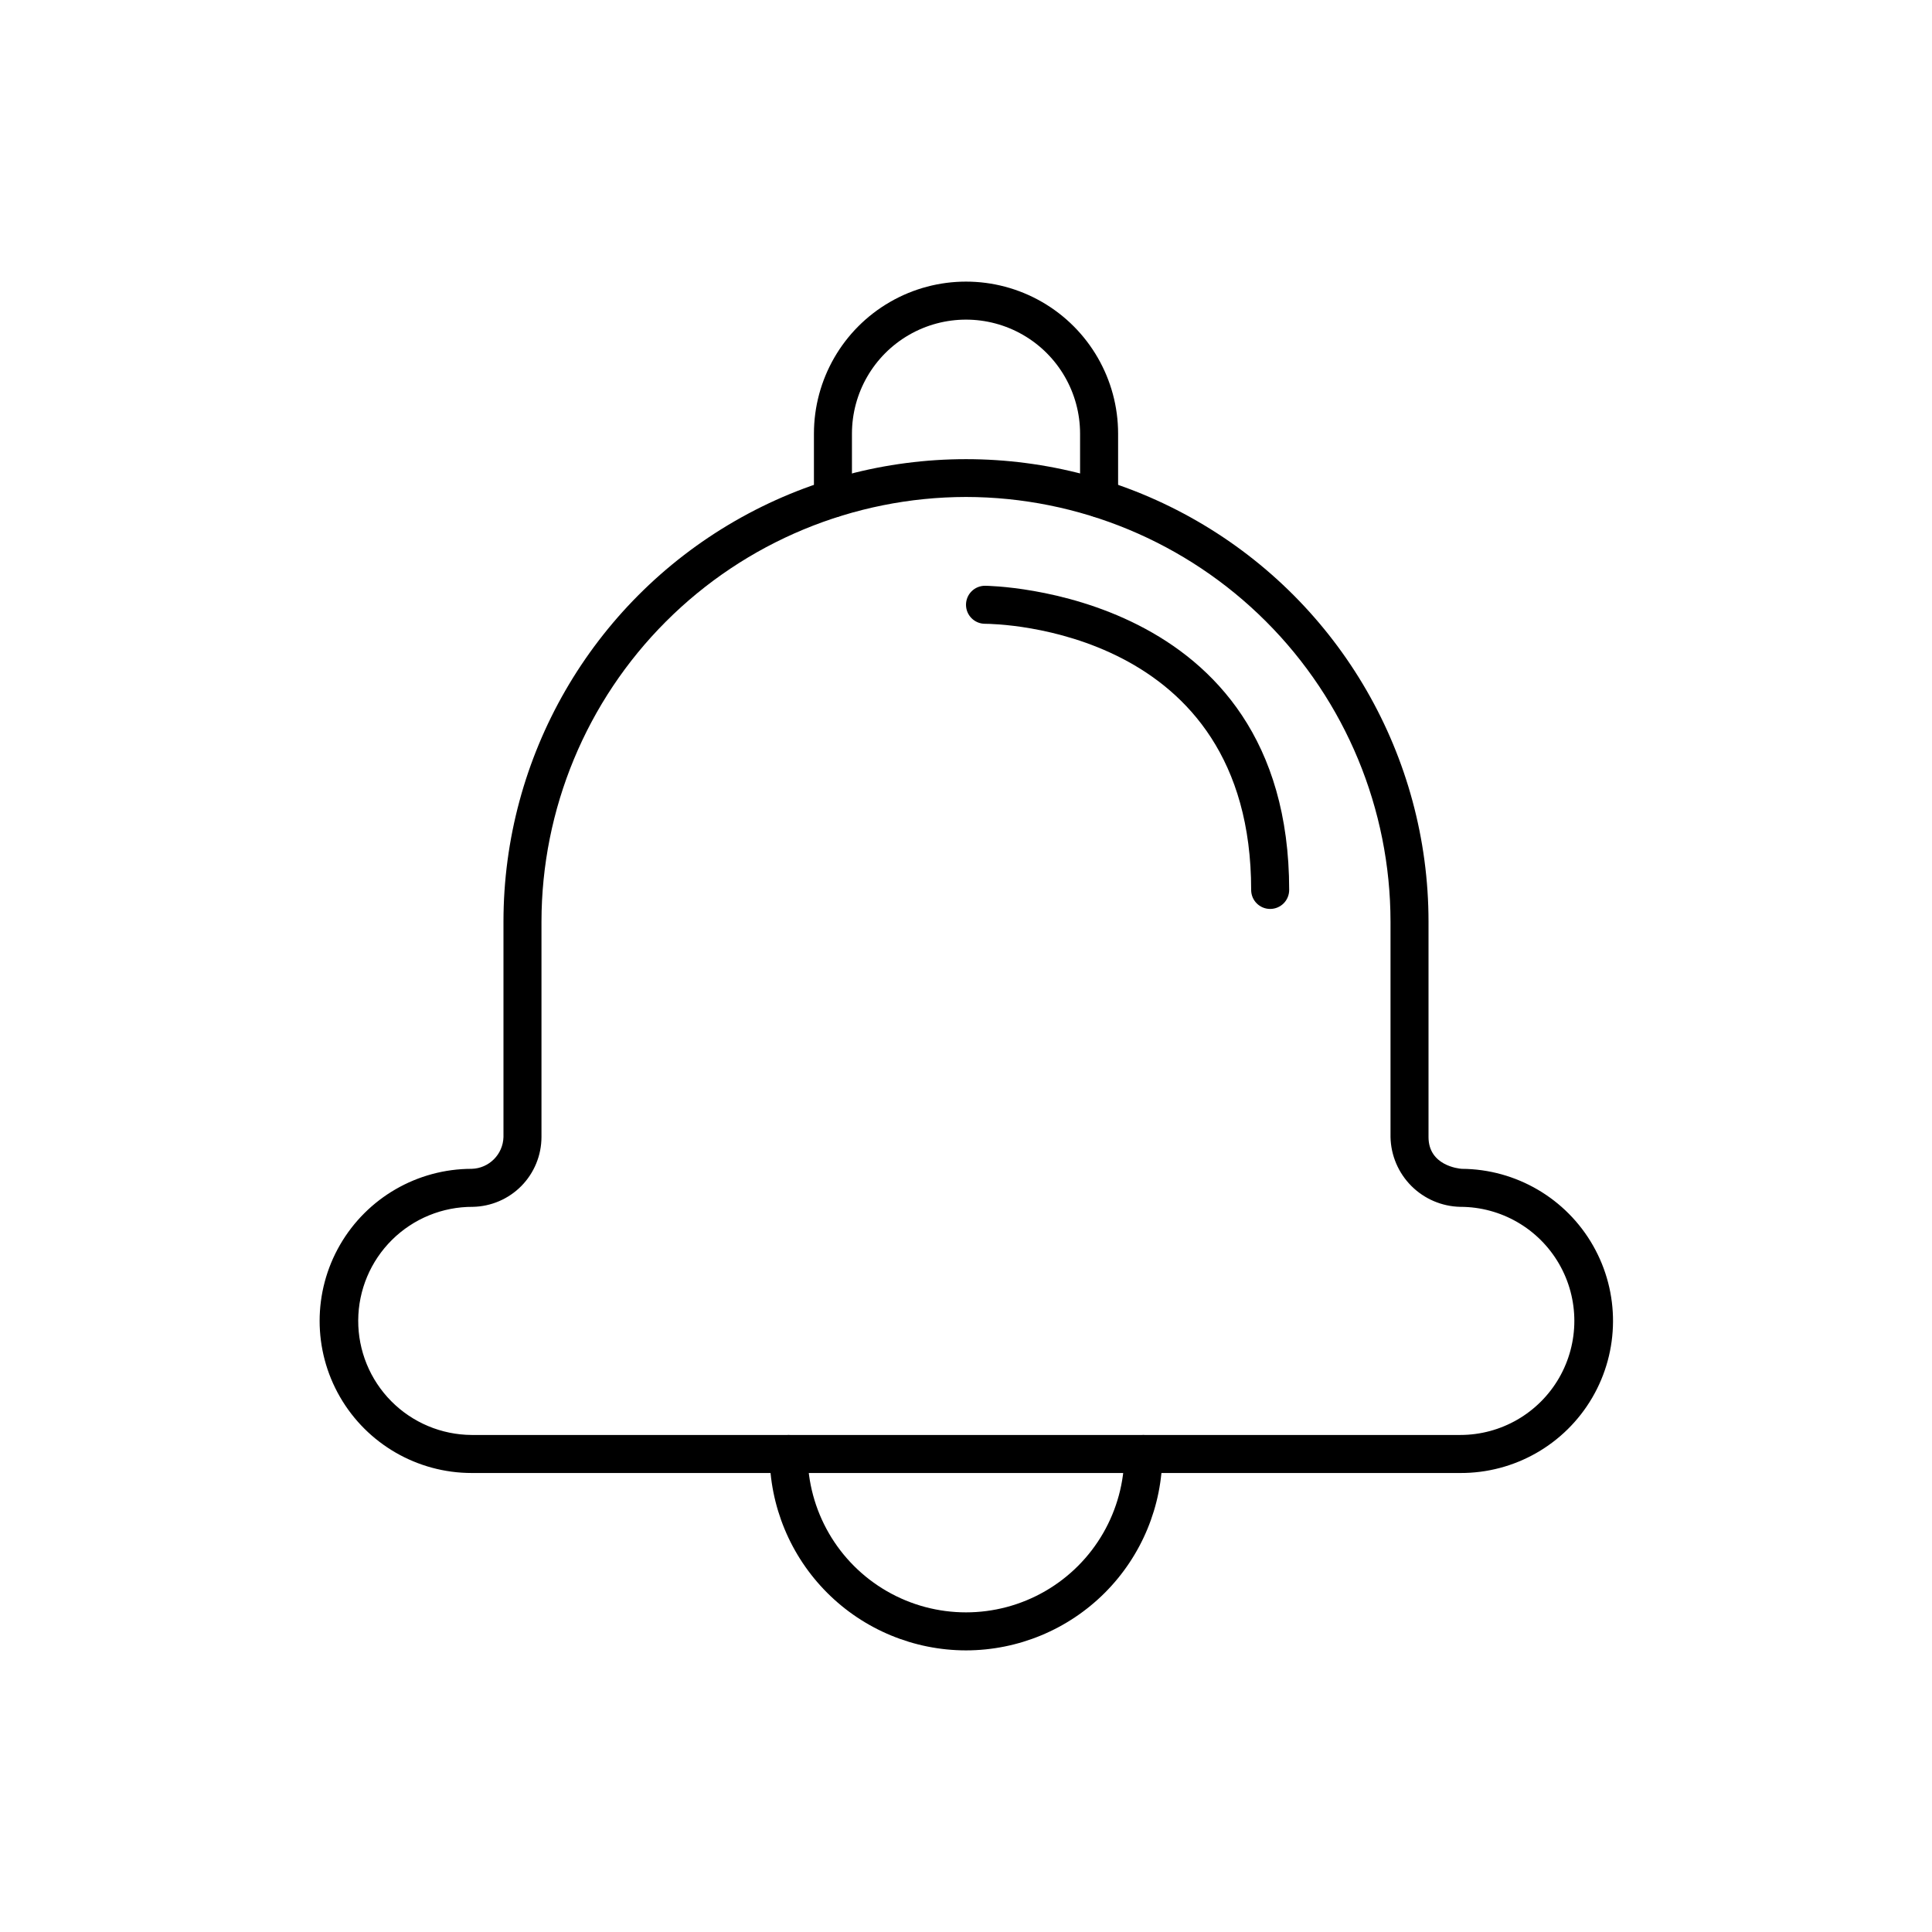 <?xml version="1.0" encoding="UTF-8"?>
<!-- Uploaded to: ICON Repo, www.svgrepo.com, Generator: ICON Repo Mixer Tools -->
<svg fill="#000000" width="800px" height="800px" version="1.1" viewBox="144 144 512 512" xmlns="http://www.w3.org/2000/svg">
 <g>
  <path d="m530.99 534.36h-261.98c-14.398 0-27.703-7.68-34.906-20.152-7.199-12.469-7.199-27.832 0-40.305 7.203-12.469 20.508-20.152 34.906-20.152 4.59-0.129 8.281-3.82 8.414-8.414v-57.082c0-43.789 23.363-84.258 61.289-106.15 37.926-21.898 84.652-21.898 122.57 0 37.926 21.895 61.289 62.363 61.289 106.15v57.082c0 7.508 7.91 8.363 8.816 8.414 14.402 0.082 27.664 7.84 34.793 20.352 7.129 12.508 7.043 27.875-0.227 40.305-7.269 12.43-20.617 20.035-35.02 19.953zm-130.99-258.66c-29.836 0.043-58.434 11.914-79.523 33.016-21.094 21.098-32.953 49.703-32.98 79.535v57.082c-0.012 4.848-1.922 9.5-5.32 12.957-3.398 3.453-8.02 5.441-12.867 5.535-8.016-0.039-15.719 3.106-21.418 8.746-5.695 5.641-8.922 13.312-8.961 21.332-0.039 8.016 3.106 15.719 8.746 21.418 5.641 5.695 13.316 8.922 21.332 8.961h261.98c10.801 0 20.781-5.762 26.18-15.113 5.398-9.355 5.398-20.879 0-30.23-5.398-9.352-15.379-15.113-26.18-15.113-4.871-0.105-9.516-2.086-12.961-5.531-3.445-3.445-5.426-8.086-5.527-12.961v-57.082c-0.027-29.832-11.887-58.438-32.977-79.535-21.094-21.102-49.691-32.973-79.523-33.016z"/>
  <path d="m400 581.37c-13.801-0.016-27.031-5.5-36.785-15.258-9.758-9.758-15.246-22.988-15.262-36.785 0-2.785 2.258-5.039 5.039-5.039 2.785 0 5.039 2.254 5.039 5.039 0 14.992 8 28.848 20.984 36.344s28.98 7.496 41.965 0c12.988-7.496 20.984-21.352 20.984-36.344 0-2.785 2.258-5.039 5.039-5.039s5.039 2.254 5.039 5.039c-0.016 13.797-5.5 27.027-15.258 36.785-9.758 9.758-22.988 15.242-36.785 15.258z"/>
  <path d="m435.27 281.1c-2.781 0-5.039-2.254-5.039-5.035v-17.129c0-10.801-5.762-20.781-15.113-26.18-9.352-5.402-20.875-5.402-30.23 0-9.352 5.398-15.113 15.379-15.113 26.18v17.129c0 2.781-2.254 5.035-5.039 5.035-2.781 0-5.035-2.254-5.035-5.035v-17.129c0-14.402 7.68-27.707 20.152-34.906 12.469-7.199 27.832-7.199 40.305 0 12.469 7.199 20.152 20.504 20.152 34.906v17.129c0 1.336-0.531 2.617-1.477 3.562s-2.227 1.473-3.562 1.473z"/>
  <path d="m480.61 384.88c-2.785 0-5.039-2.254-5.039-5.035 0-69.527-67.66-70.535-70.535-70.535-2.781 0-5.035-2.254-5.035-5.039 0-2.781 2.254-5.035 5.035-5.035 0.805 0 80.609 0.906 80.609 80.609 0 1.336-0.527 2.617-1.473 3.562-0.945 0.941-2.227 1.473-3.562 1.473z"/>
 </g>
</svg>